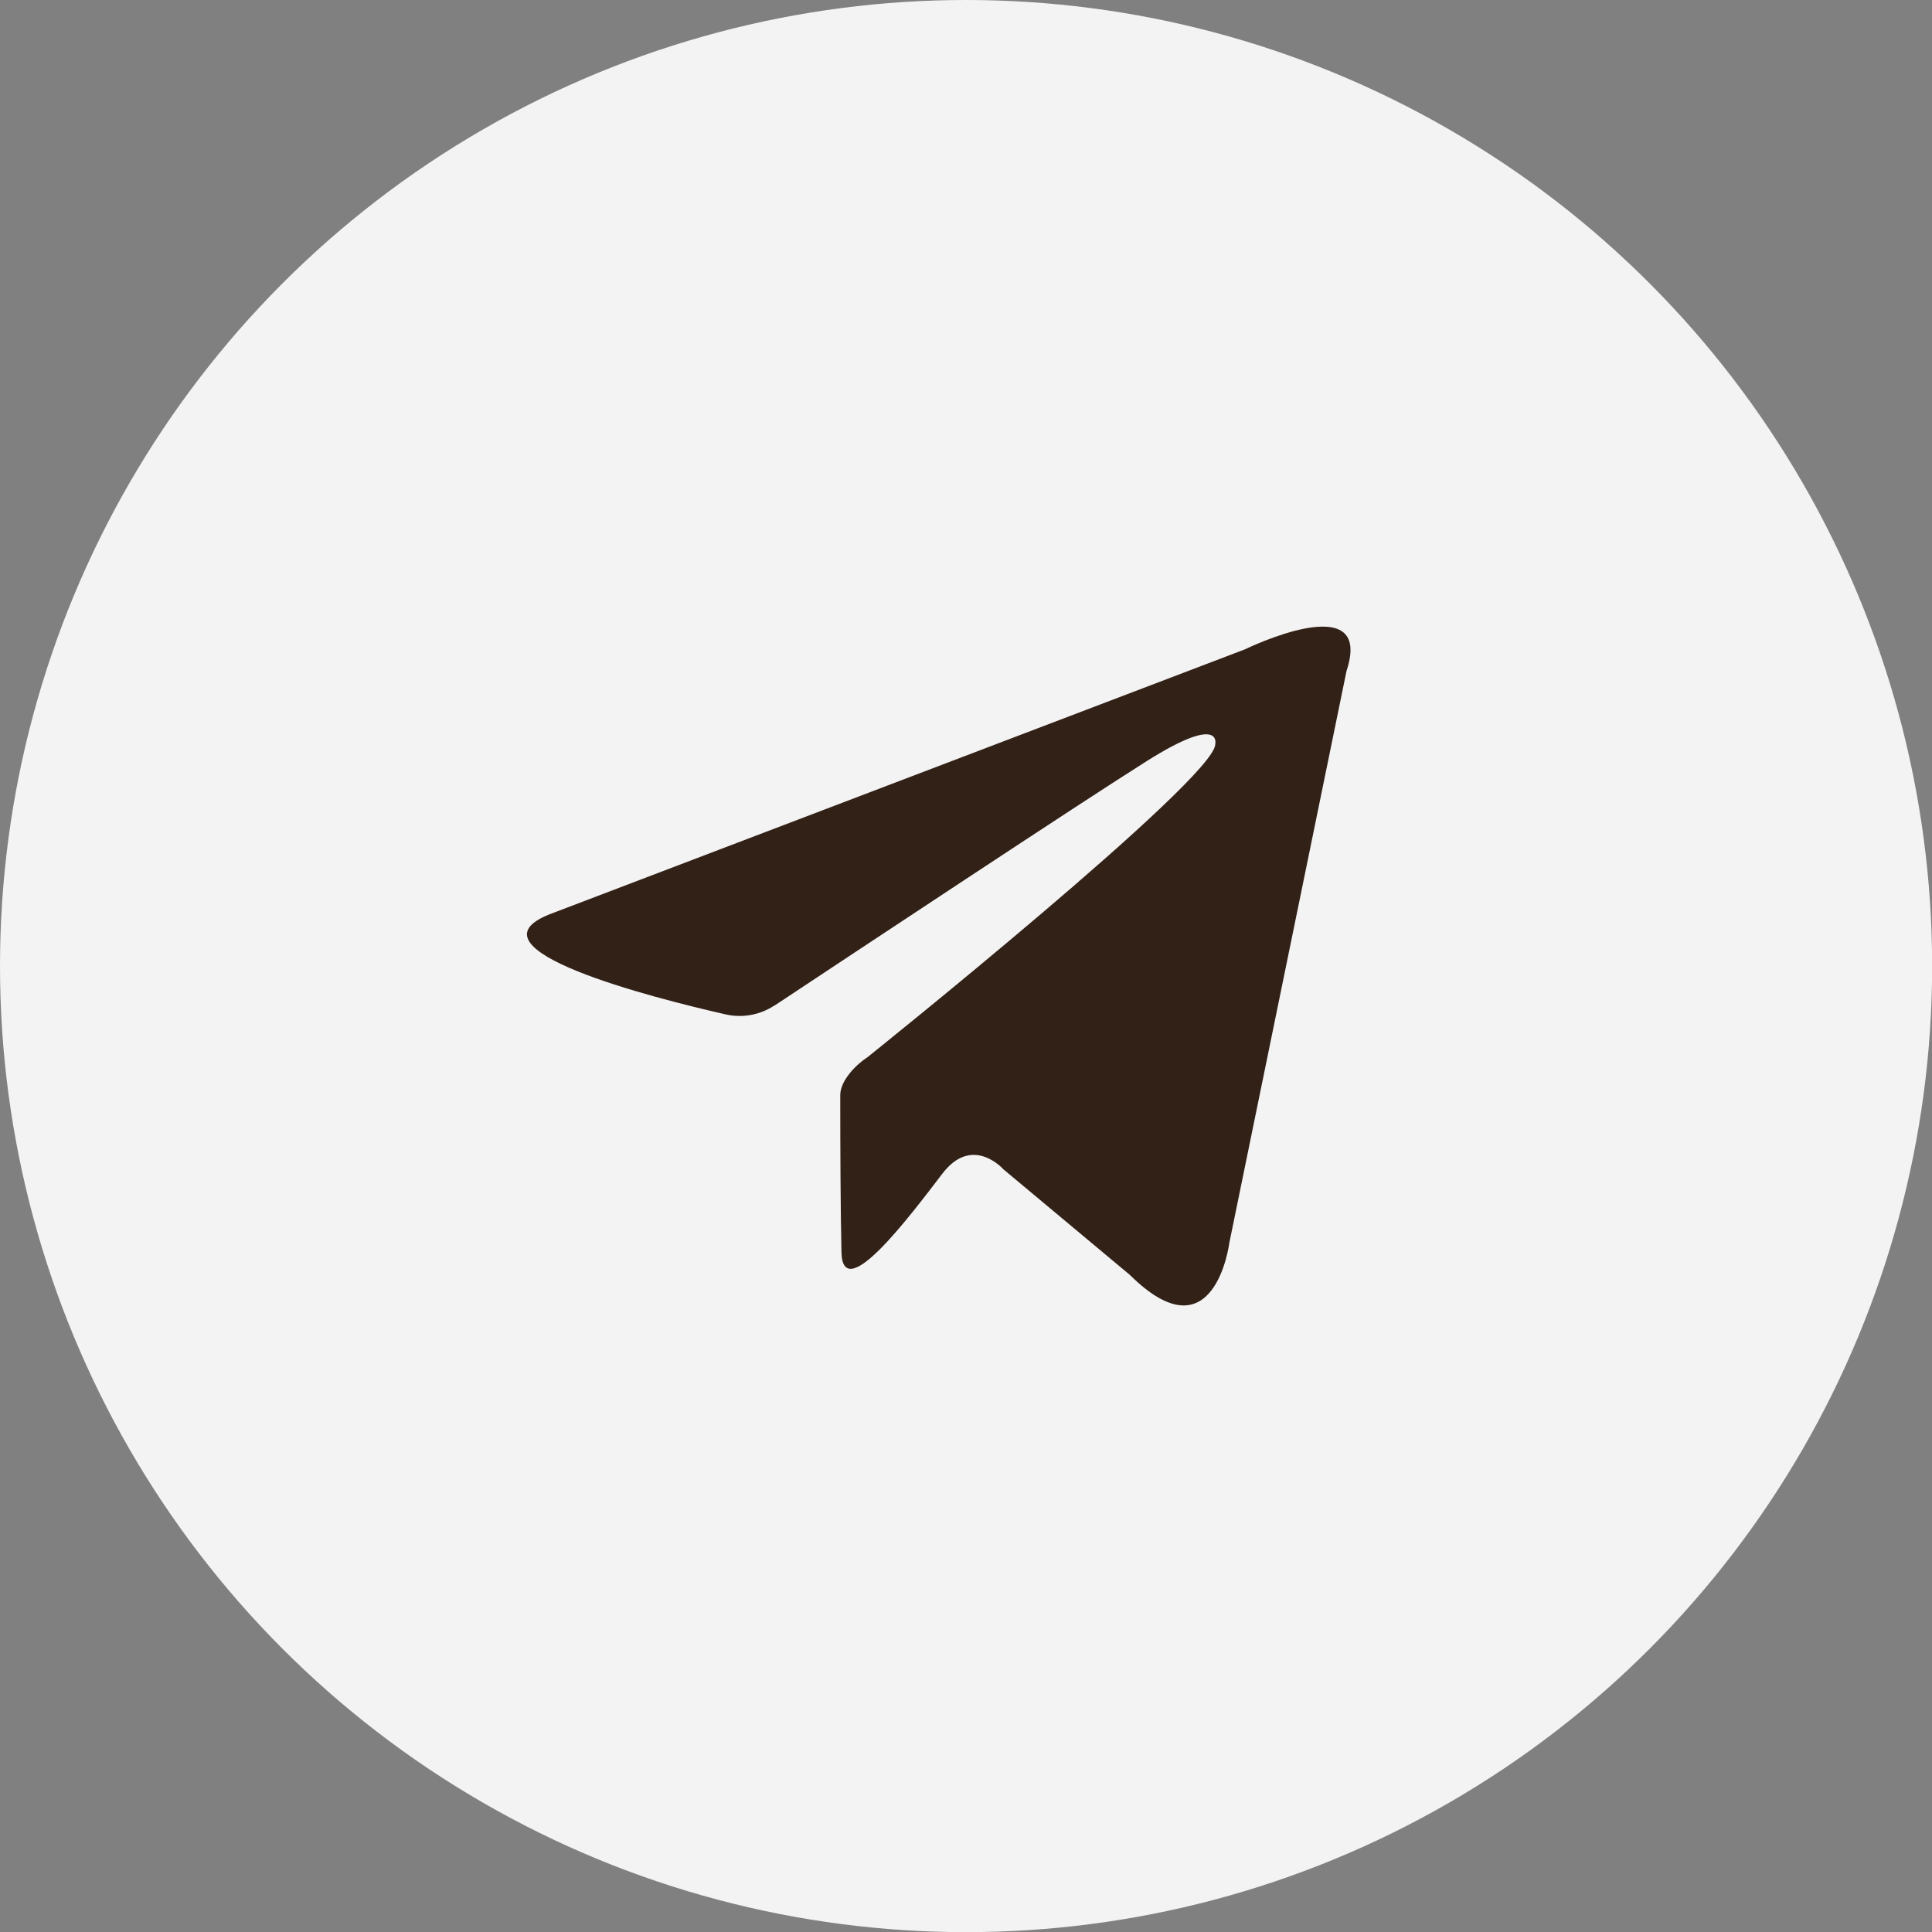 <?xml version="1.0" encoding="UTF-8"?> <svg xmlns="http://www.w3.org/2000/svg" id="PRINT" version="1.1" viewBox="0 0 141.73 141.73"><rect x="0" y="0" width="141.73" height="141.73" fill="#808080" stroke="none"/><defs><style> .cls-1 { fill: #322117; } .cls-1, .cls-2 { stroke-width: 0px; } .cls-2 { fill: #f4f3f3; } </style></defs><circle class="cls-2" cx="70.87" cy="70.87" r="70.87"></circle><path class="cls-1" d="M56.83,73.75c-1.07.71-2.37.95-3.62.66-5.36-1.22-19.33-4.78-12.89-7.34l51.02-19.44s9.5-4.64,7.44,1.59l-8.6,41.97s-1.08,8.49-7.29,2.34l-9.28-7.75s-2.27-2.58-4.48.32c-2.39,3.13-7.3,9.67-7.4,5.78-.07-2.99-.09-7.95-.09-11.54,0-1.15,1.32-2.36,1.98-2.77,0,0,25.6-20.5,25.53-22.98,0,0,.55-2.27-5.02,1.24-4.68,2.94-21.88,14.34-27.3,17.93Z"></path></svg> 